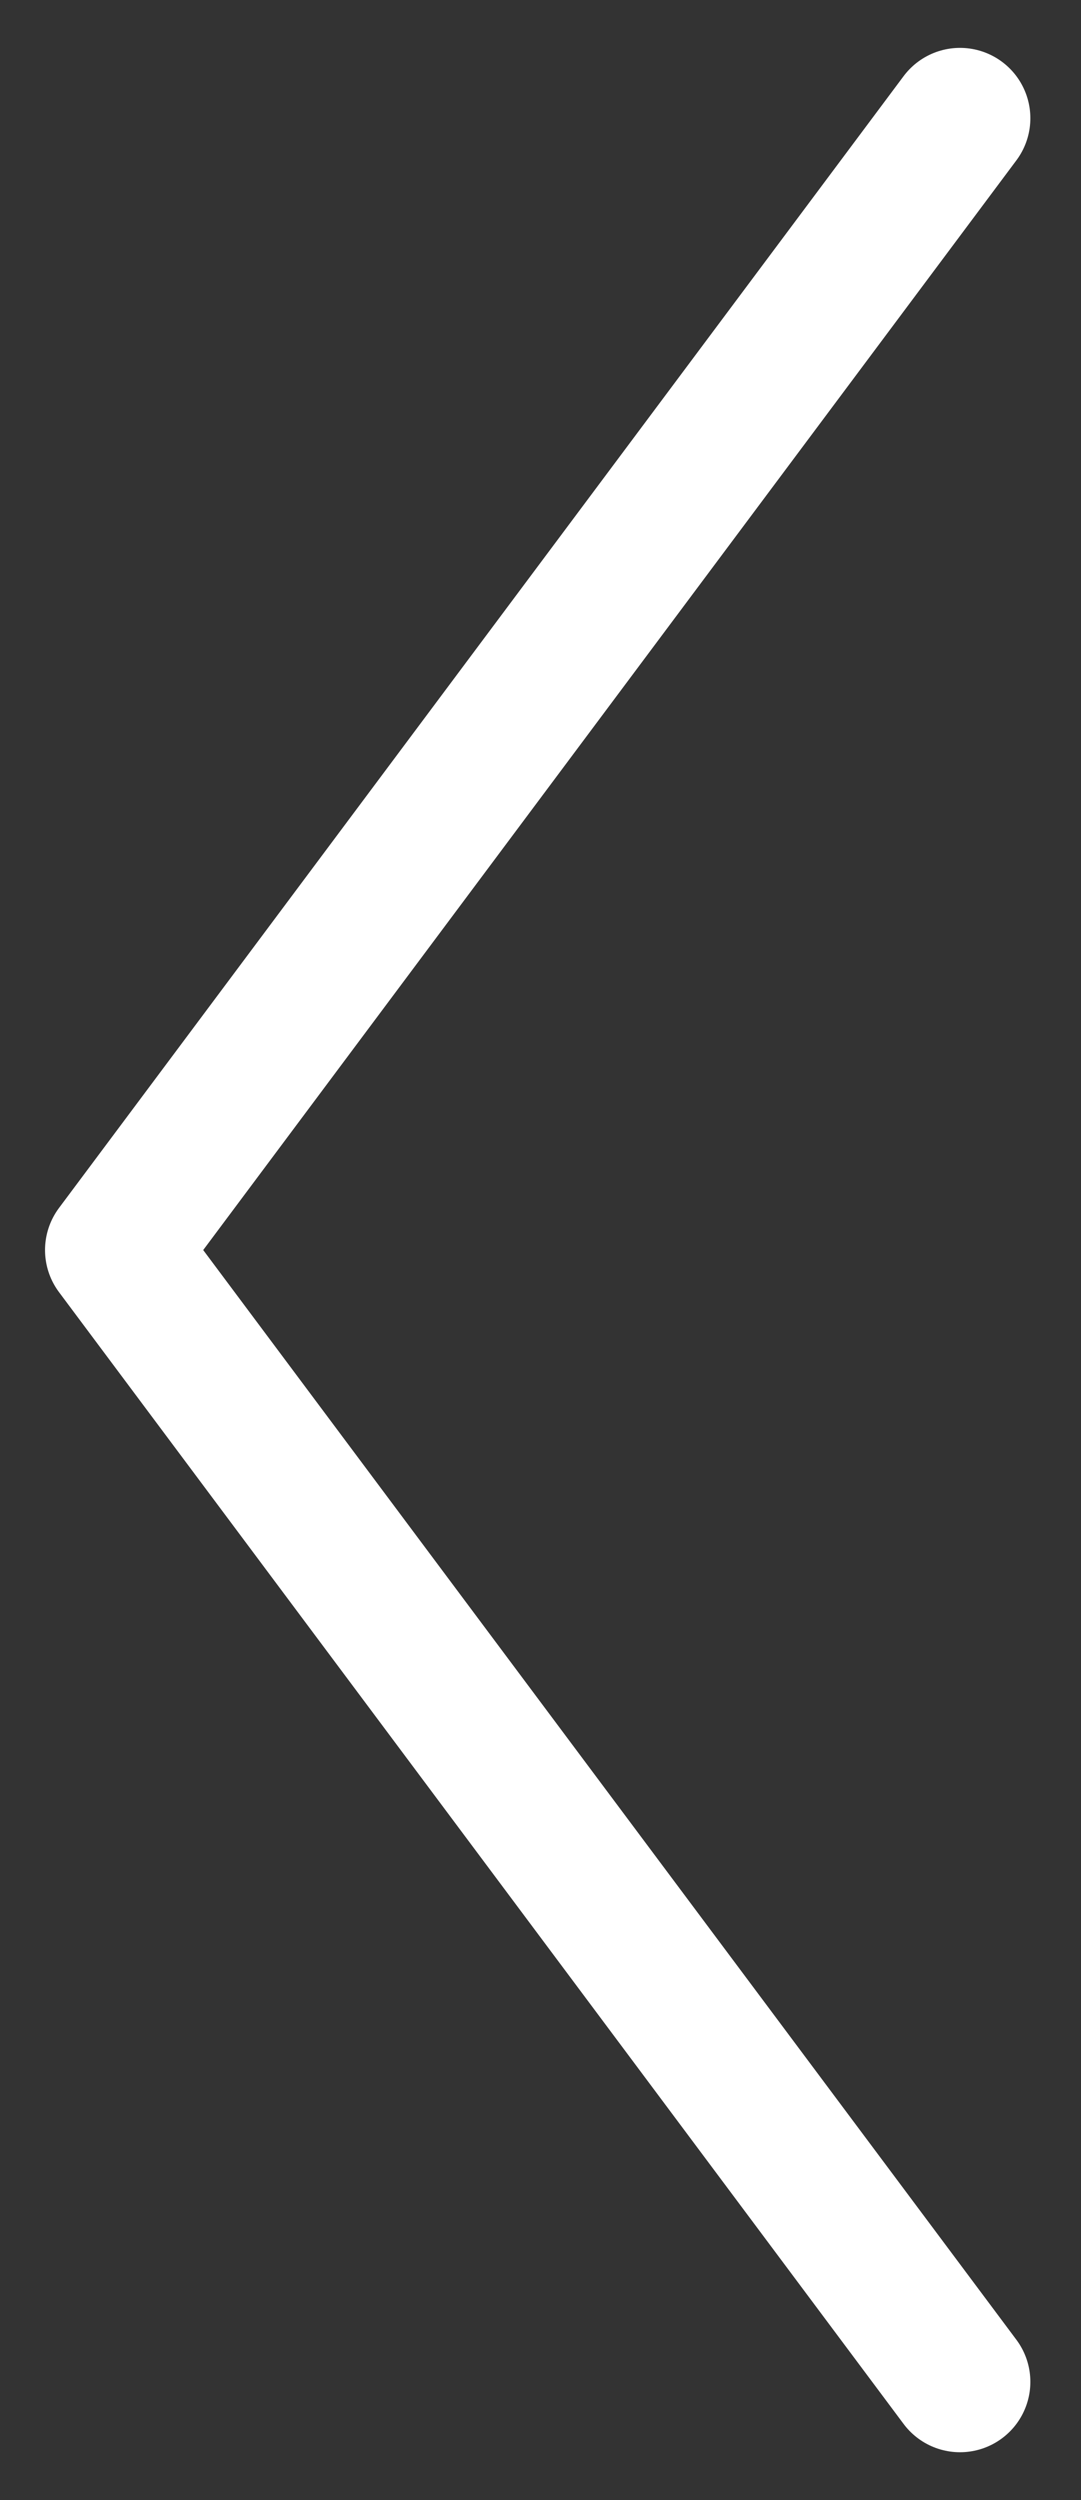 <svg width="16" height="37" viewBox="0 0 16 37" fill="none" xmlns="http://www.w3.org/2000/svg">
<rect x="0" y="0" width="16" height="37" fill="#333333" stroke="none"/>
<path d="M14.209 1.75L1.708 18.5L14.209 35.25" stroke="white" stroke-width="2.083" stroke-linecap="round" stroke-linejoin="round"/>
</svg>
